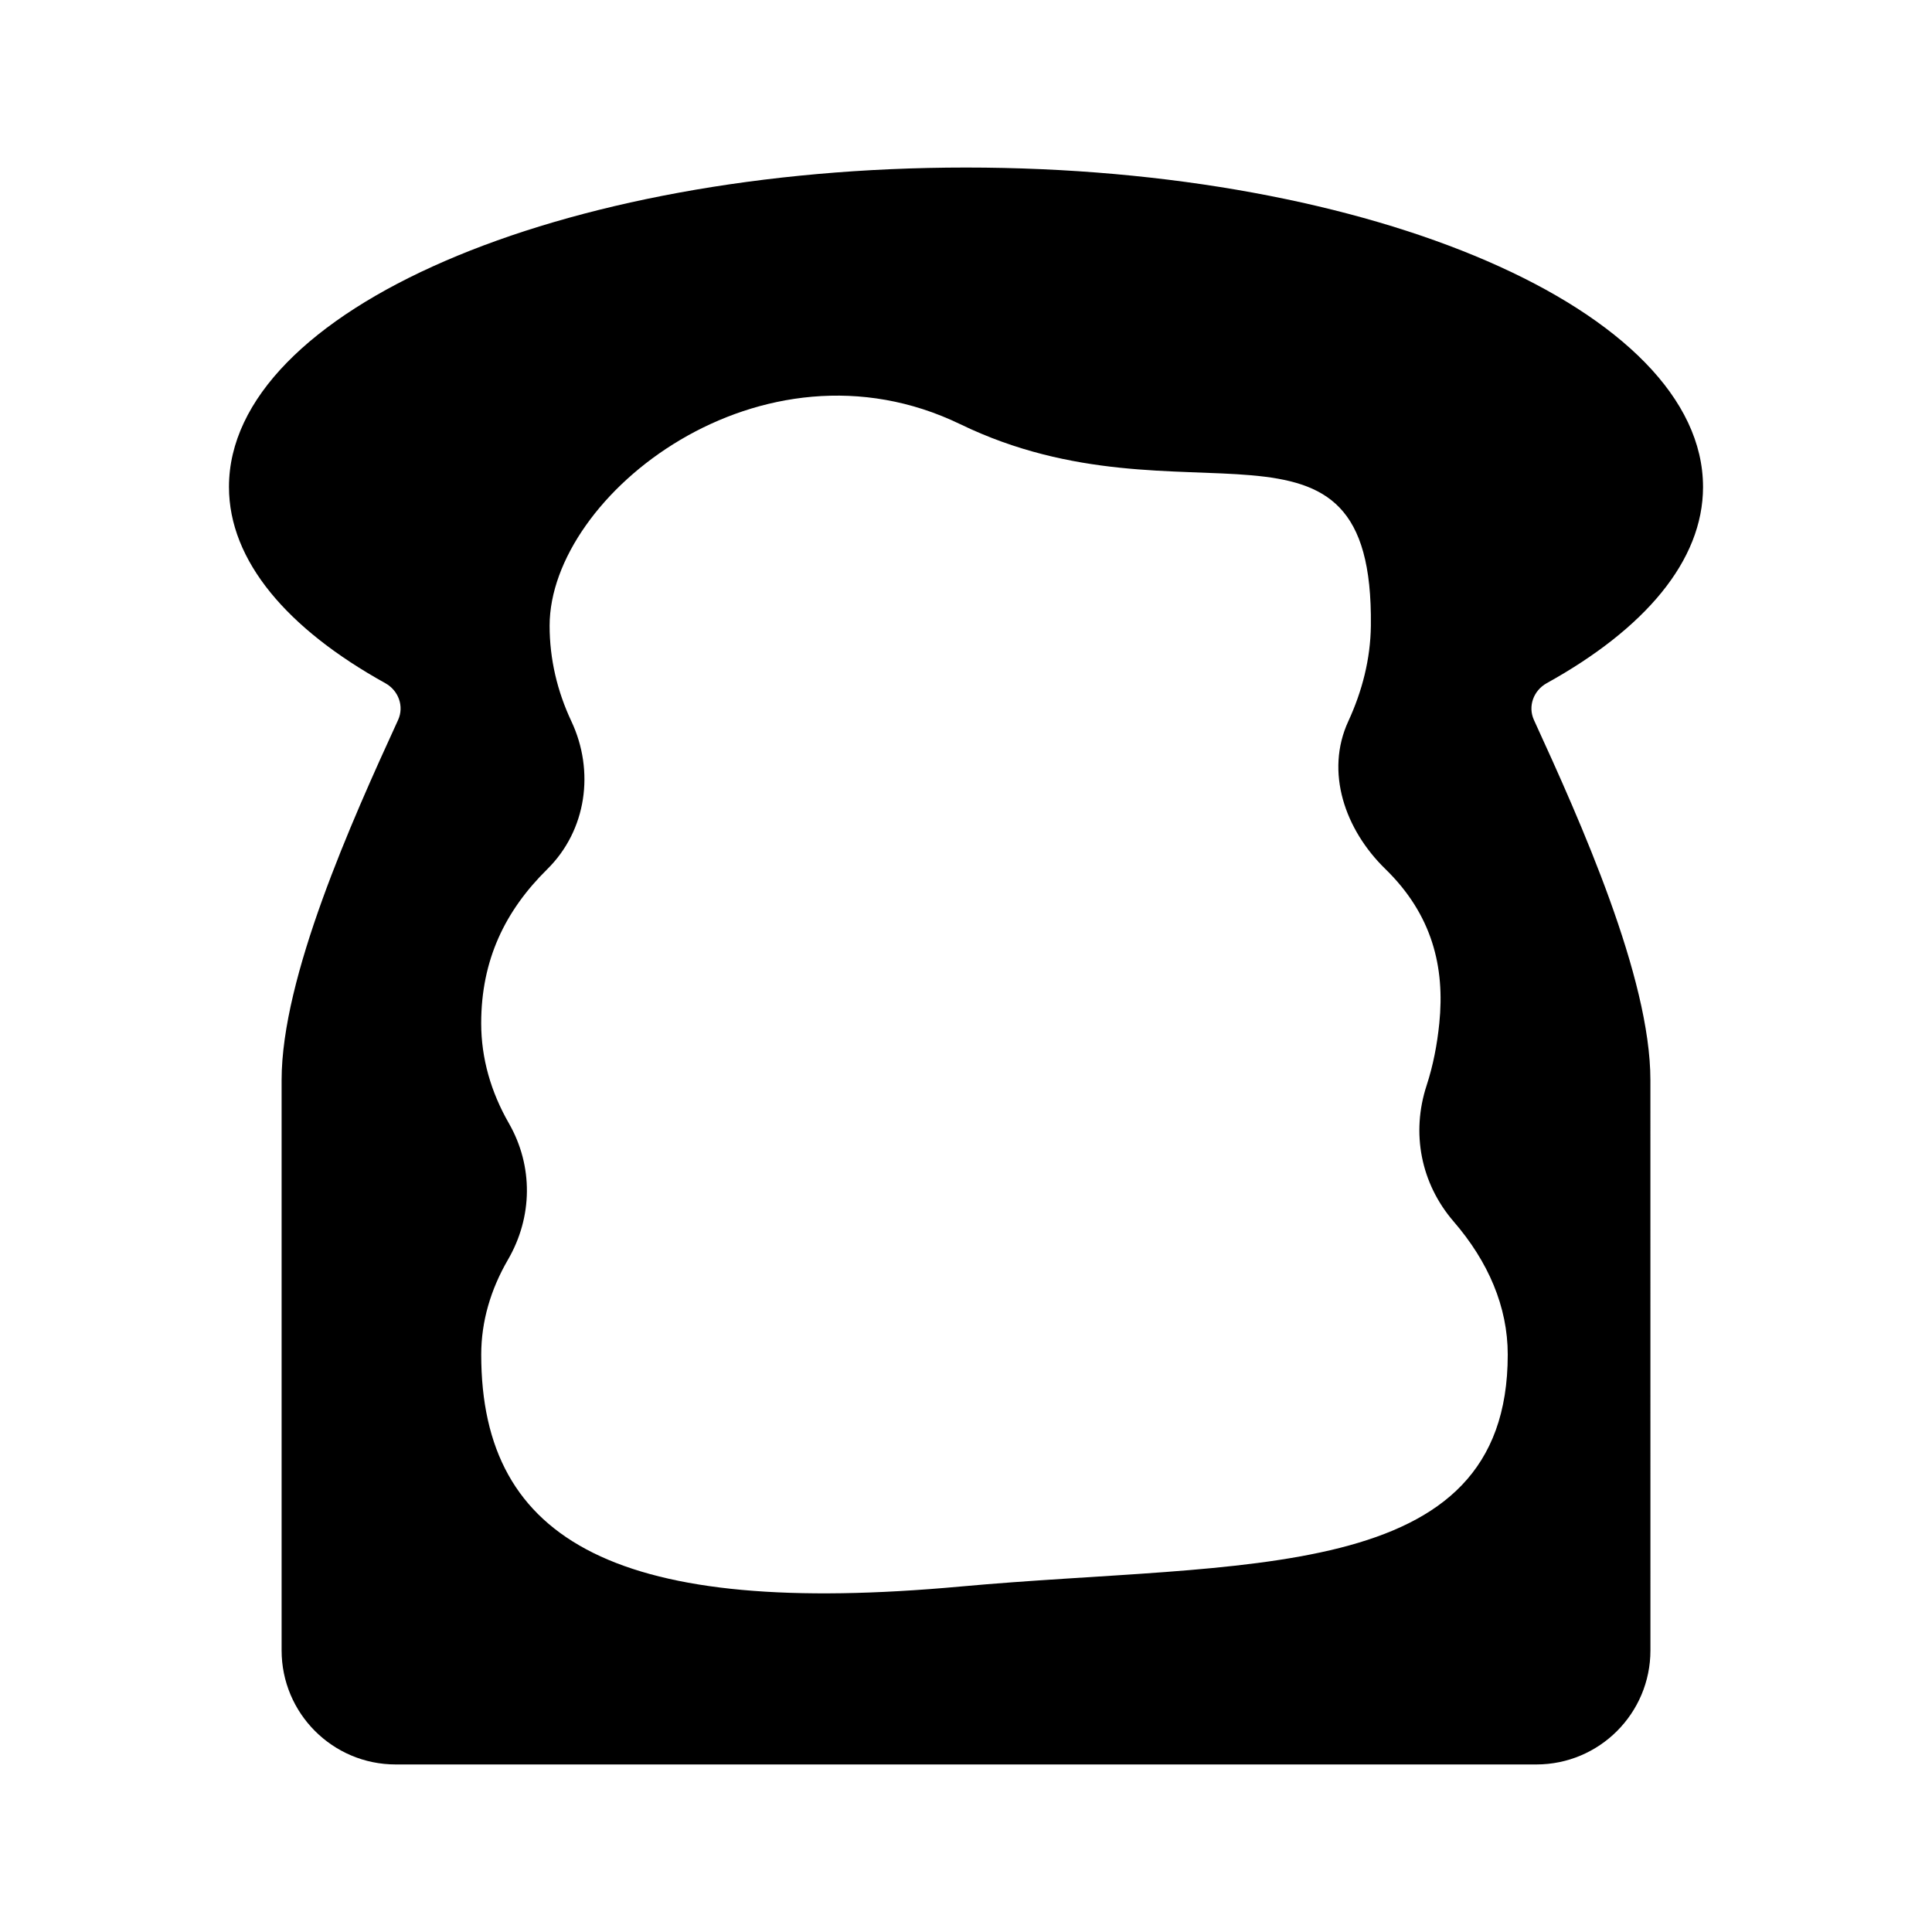 <svg xmlns="http://www.w3.org/2000/svg" fill="#000000" width="800px" height="800px" version="1.1" viewBox="144 144 512 512">
 <path d="m595.32 273.04c0-46.75-87.445-84.641-195.32-84.641s-195.32 37.891-195.32 84.641c0 19.633 15.531 37.66 41.434 52.012 3.492 1.934 5.043 6.133 3.379 9.758-12.363 26.945-30.863 68.176-30.863 95.418v151.14c0 16.695 13.531 30.23 30.23 30.23h302.29c16.695 0 30.23-13.531 30.23-30.23l-0.008-151.14c0-27.242-18.5-68.473-30.859-95.418-1.664-3.629-0.109-7.824 3.379-9.758 25.902-14.352 41.43-32.379 41.43-52.012zm-196.83 291.41c-90.121 8.23-126.96-11.523-126.96-61.461 0-8.801 2.5-17.254 7.082-25.156 6.566-11.301 6.746-24.812 0.246-36.152-4.746-8.277-7.336-17.195-7.336-26.492 0-16.867 6.387-29.867 17.488-40.824 10.469-10.332 12.617-26.027 6.418-39.203-3.738-7.945-5.773-16.465-5.773-25.336 0-34.754 56.215-78.875 108.82-53.41 59.703 28.898 109.58-10.609 108.82 53.41-0.105 8.863-2.316 17.371-5.981 25.316-6.191 13.426-0.898 28.711 9.812 39.141 12.453 12.125 15.816 26.027 14.305 40.902-0.574 5.644-1.629 11.164-3.371 16.496-4.109 12.57-1.551 25.926 7.18 36.043 9.16 10.609 14.328 22.574 14.328 35.258 0.012 61.469-70.293 54.641-145.09 61.469z"/>
</svg>